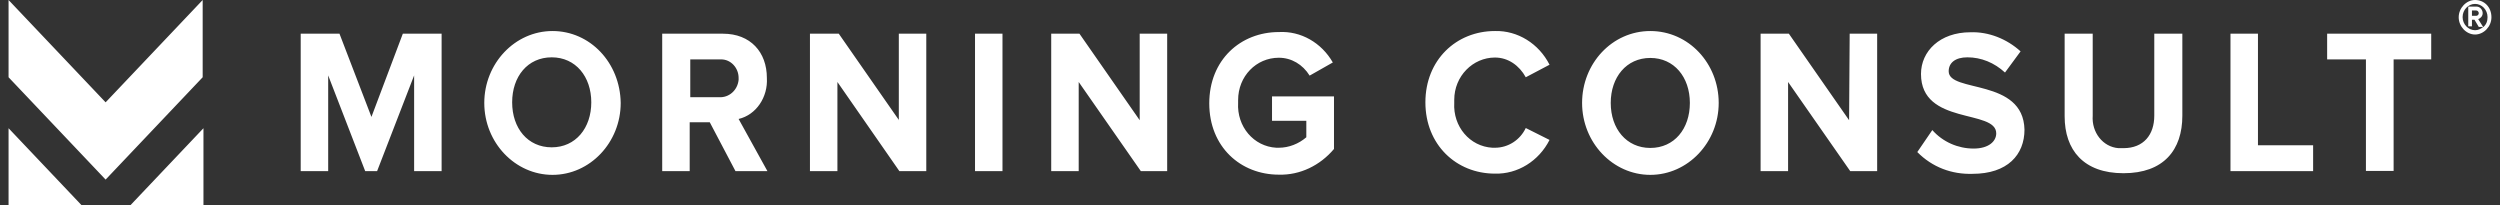 <svg width="146" height="12" viewBox="0 0 146 12" fill="none" xmlns="http://www.w3.org/2000/svg">
<rect x="0" y="0" width="146" height="12" fill="#333333" stroke="none"/>
<g clip-path="url(#clip0_43_110)">
<path fill-rule="evenodd" clip-rule="evenodd" d="M52.502 7.02L48.985 1.968H47.301V9.996H48.905V4.788L52.525 9.996H54.095V1.968H52.491V7.02H52.502ZM44.785 4.548C44.785 3.048 43.829 1.968 42.224 1.968H38.673V9.996H40.278V7.14H41.45L42.953 9.996H44.819L43.135 6.948C44.159 6.708 44.854 5.676 44.785 4.548ZM41.997 5.676H40.312V3.468H41.997H42.111C42.691 3.468 43.135 3.972 43.135 4.548C43.135 4.584 43.135 4.62 43.135 4.668C43.067 5.292 42.555 5.712 41.997 5.676ZM56.929 9.996H58.545V1.968H56.941V9.996H56.929ZM0.5 0V4.512L6.168 10.488L11.836 4.512V0L6.168 5.976L0.5 0ZM11.882 12V7.488L7.602 12H11.882ZM21.692 6.828L19.826 1.968H17.561V9.996H19.166V4.404L21.328 9.996H22.022L24.185 4.404V9.996H25.79V1.968H23.525L21.692 6.828ZM32.266 1.812C30.069 1.812 28.282 3.708 28.282 6.012C28.282 8.328 30.081 10.212 32.266 10.212C34.462 10.212 36.249 8.316 36.249 6.012C36.215 3.66 34.462 1.812 32.266 1.812ZM34.531 5.976C34.531 7.476 33.62 8.604 32.22 8.604C30.82 8.604 29.91 7.488 29.91 5.976C29.91 4.464 30.82 3.348 32.22 3.348C33.62 3.348 34.531 4.476 34.531 5.976ZM0.5 12H4.779L0.5 7.488V12ZM113.803 4.164C113.803 3.66 114.201 3.348 114.895 3.348C115.703 3.348 116.466 3.66 117.092 4.236L118.002 3C117.194 2.268 116.136 1.848 115.077 1.884C113.279 1.884 112.186 3 112.186 4.32C112.186 7.332 116.58 6.36 116.58 7.788C116.58 8.256 116.136 8.676 115.259 8.676C114.349 8.676 113.461 8.292 112.847 7.596L111.97 8.88C112.847 9.768 113.985 10.188 115.191 10.152C117.24 10.152 118.23 9.036 118.23 7.572C118.162 4.548 113.803 5.436 113.803 4.164ZM125.81 6.756C125.81 7.872 125.184 8.652 124.012 8.652C123.898 8.652 123.83 8.652 123.716 8.652C122.805 8.58 122.145 7.728 122.214 6.756V1.968H120.575V6.792C120.575 8.76 121.679 10.116 124.012 10.116C126.356 10.116 127.449 8.76 127.449 6.756V1.968H125.81V6.756ZM131.876 1.968H130.26V9.996H135.086V8.484H131.865V1.968H131.876ZM66.558 7.02L63.041 1.968H61.391V9.996H62.996V4.788L66.626 9.996H68.163V1.968H66.558V7.02ZM135.94 3.468H138.17V9.984H139.787V3.468H141.983V1.968H135.905V3.468H135.94ZM74.275 7.056H76.289V8.016C75.845 8.4 75.265 8.628 74.684 8.628H74.537C73.216 8.556 72.226 7.392 72.306 6C72.306 5.964 72.306 5.88 72.306 5.844C72.306 4.452 73.364 3.372 74.684 3.372C75.413 3.372 76.073 3.756 76.483 4.416L77.837 3.648C77.177 2.496 75.971 1.8 74.684 1.872C72.454 1.872 70.621 3.492 70.621 6.036C70.621 8.58 72.454 10.2 74.684 10.2C75.925 10.236 77.097 9.66 77.905 8.7V5.628H74.286V7.056H74.275ZM107.987 7.02L104.47 1.968H102.819V9.996H104.424V4.788L108.055 9.996H109.626V1.968H108.021L107.987 7.02ZM84.928 5.832C84.928 4.44 86.02 3.36 87.306 3.36C88.081 3.36 88.729 3.828 89.105 4.512L90.493 3.78C89.867 2.544 88.627 1.776 87.306 1.812C85.042 1.812 83.243 3.504 83.243 5.976C83.243 8.448 85.042 10.14 87.306 10.14C88.627 10.176 89.867 9.408 90.493 8.172L89.105 7.476C88.775 8.172 88.081 8.628 87.306 8.628H87.159C85.838 8.556 84.848 7.392 84.928 6C84.928 5.94 84.928 5.904 84.928 5.832ZM96.378 1.812C94.147 1.812 92.394 3.708 92.394 6.012C92.394 8.328 94.192 10.212 96.378 10.212C98.574 10.212 100.372 8.316 100.372 6.012C100.372 3.708 98.62 1.812 96.378 1.812ZM96.378 8.64C94.989 8.64 94.067 7.524 94.067 6.012C94.067 4.512 94.978 3.384 96.378 3.384C97.766 3.384 98.688 4.5 98.688 6.012C98.688 7.524 97.778 8.64 96.378 8.64ZM144.544 0C144.032 0 143.588 0.468 143.588 1.008C143.588 1.548 144.032 2.016 144.544 2.016C145.056 2.016 145.5 1.548 145.5 1.008C145.5 0.42 145.09 0 144.544 0ZM145.022 1.584L144.726 1.116C144.84 1.08 144.988 0.96 144.988 0.768C144.988 0.576 144.84 0.384 144.624 0.384H144.146V1.536H144.362V1.152H144.51L144.76 1.572H145.022C144.874 1.692 144.726 1.764 144.544 1.764C144.146 1.764 143.816 1.416 143.816 0.996C143.816 0.576 144.146 0.228 144.544 0.228C144.942 0.228 145.272 0.576 145.272 0.996C145.272 1.236 145.204 1.428 145.022 1.584ZM144.612 0.924H144.362V0.612H144.612C144.681 0.612 144.76 0.684 144.76 0.768C144.76 0.852 144.692 0.924 144.612 0.924Z" fill="white"/>
</g>
<defs>
<clipPath id="clip0_43_110">
<rect width="145" height="12" fill="white" transform="translate(0.5)"/>
</clipPath>
</defs>
</svg>
